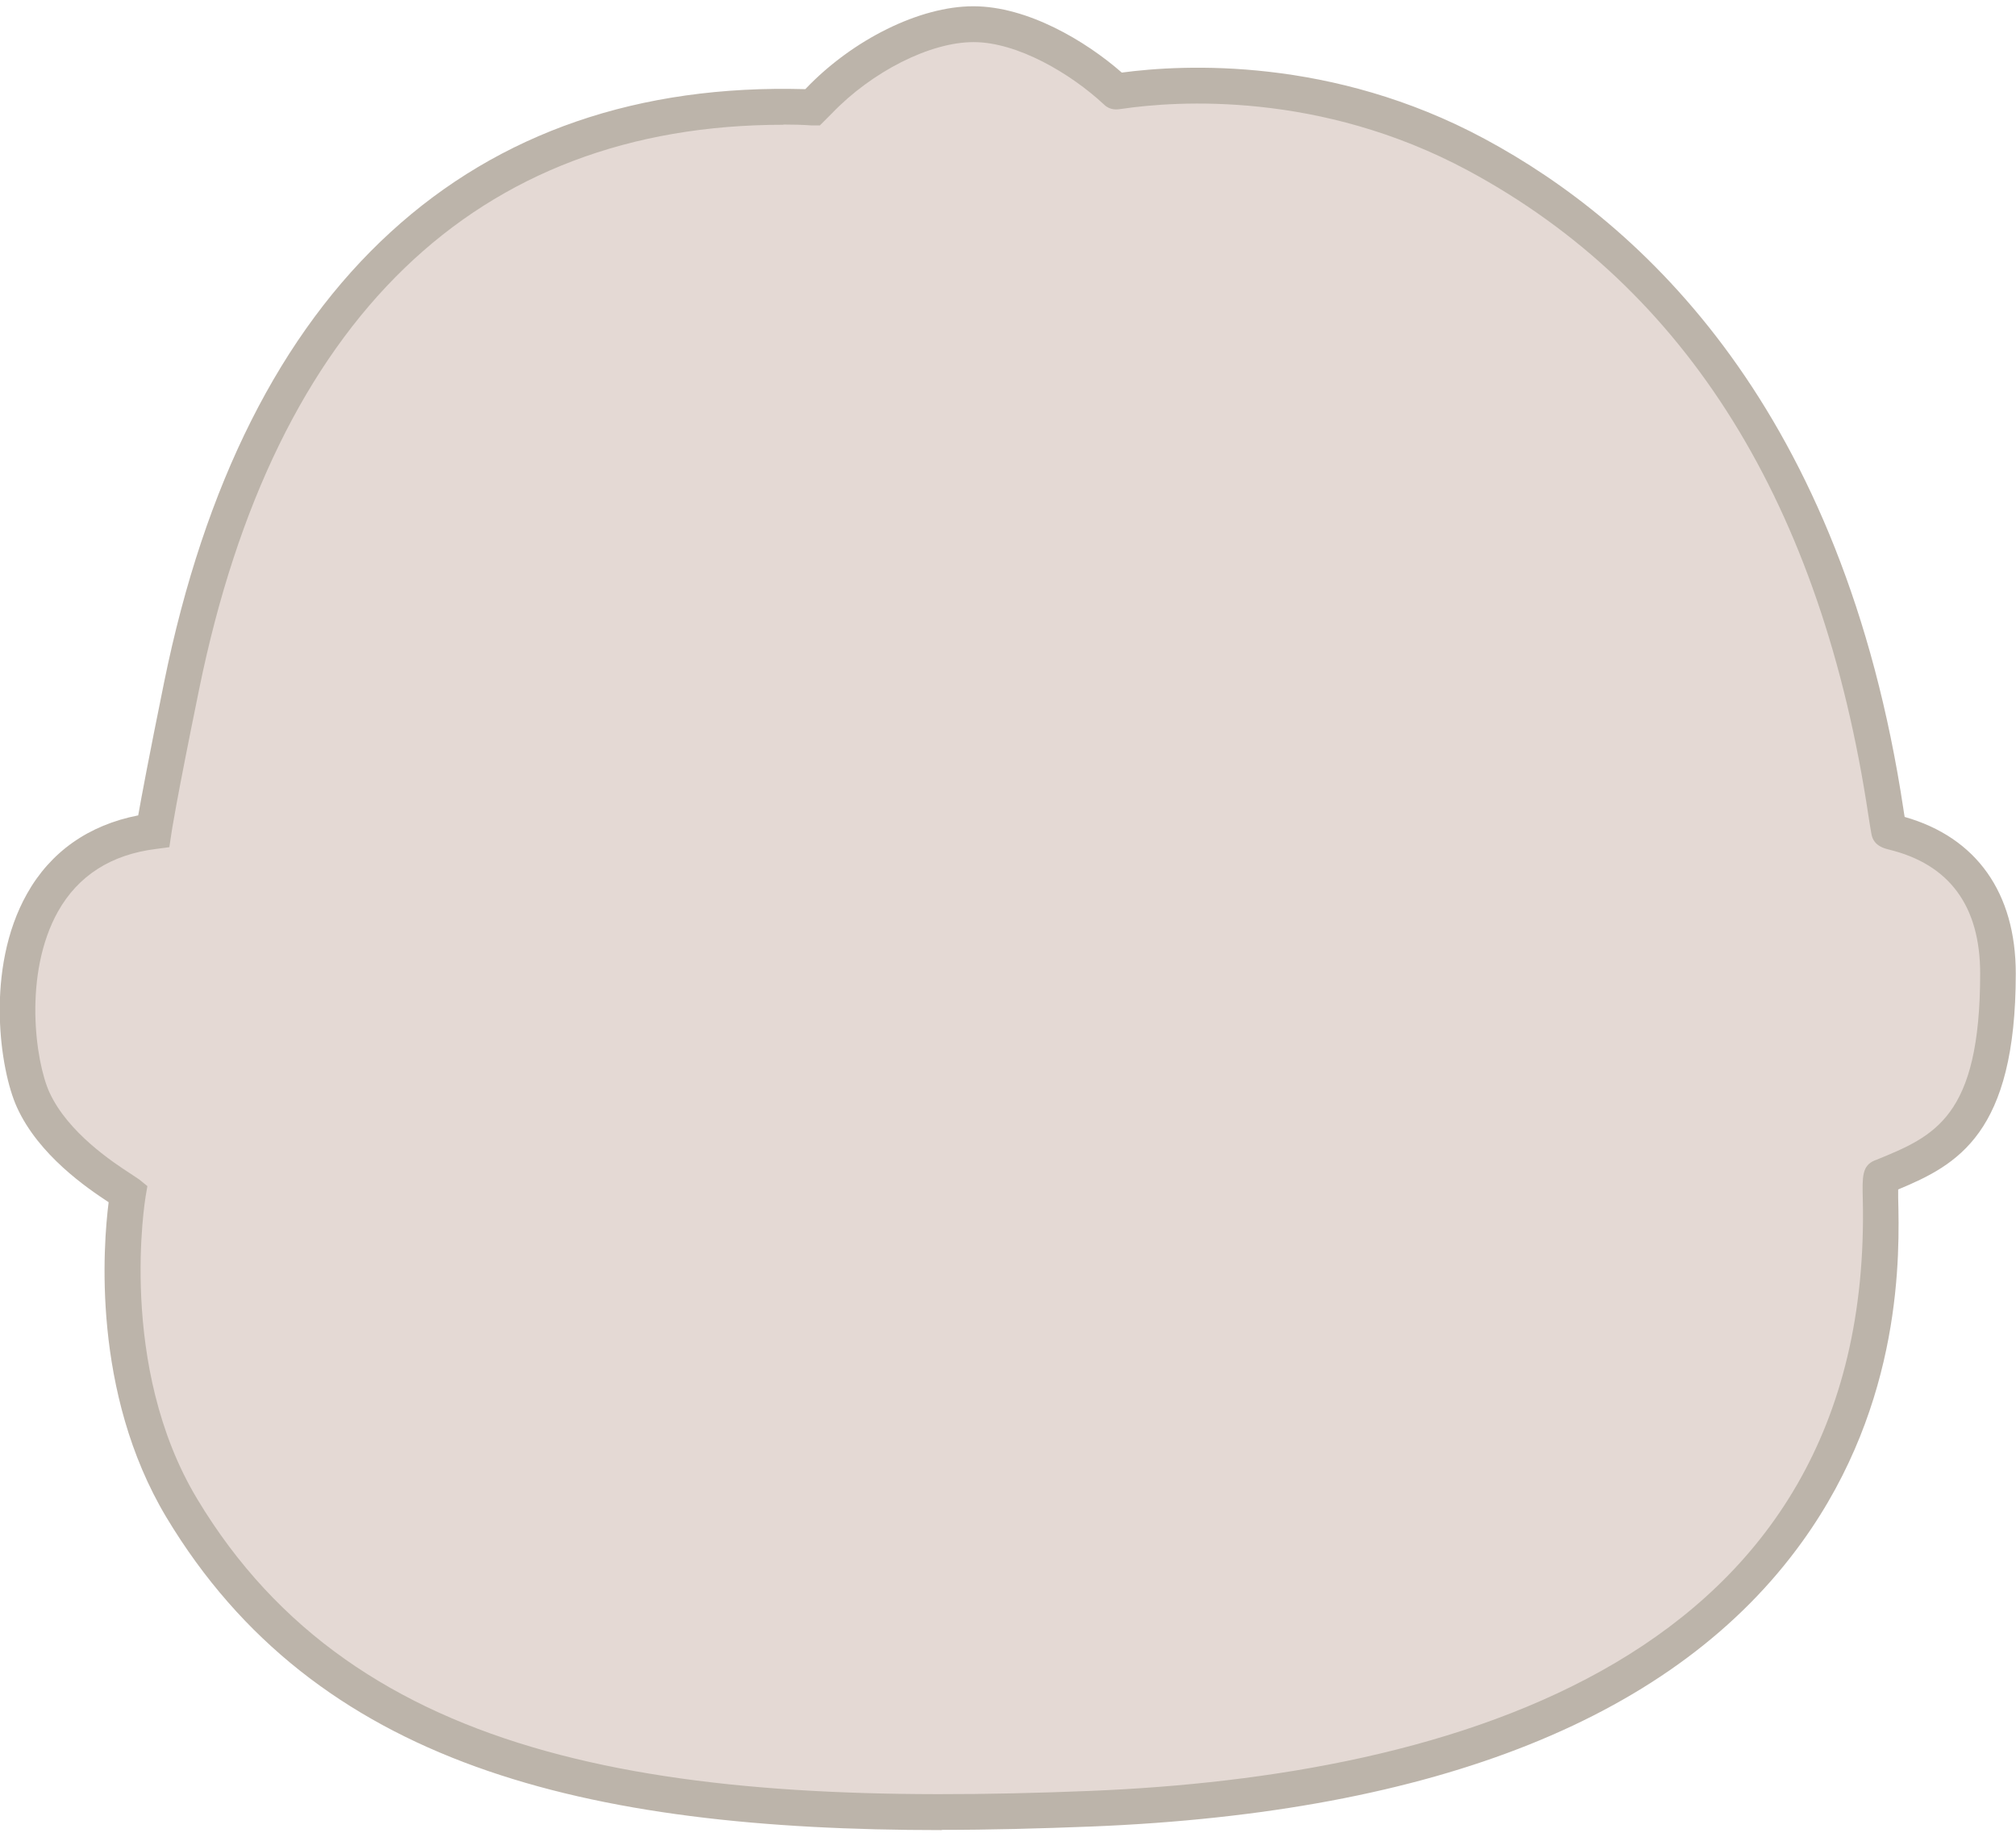 <?xml version="1.0" encoding="UTF-8"?>
<svg xmlns="http://www.w3.org/2000/svg" width="90" height="82" version="1.1" viewBox="0 0 90 82">
  <defs>
    <style>
      .cls-1 {
        fill: #c9b4a9;
      }

      .cls-2 {
        fill: #7a6a56;
      }

      .cls-3 {
        opacity: .5;
      }
    </style>
  </defs>
  <!-- Generator: Adobe Illustrator 28.6.0, SVG Export Plug-In . SVG Version: 1.2.0 Build 709)  -->
  <g>
    <g id="_レイヤー_1" data-name="レイヤー_1">
      <g class="cls-3">
        <path class="cls-1" d="M36.54,4.53c1.9-2,4.7-3.43,6.9-3.44,2.2,0,4.92,1.64,6.38,3,.04.03,7.92-1.57,16.08,2.82,16.34,8.78,17.96,27.81,18.42,30.2.02.11,4.87.51,4.87,6.36,0,7.01-2.45,7.96-5.2,9.08-.6.24,4.97,26.58-35.29,28.21-18.54.75-33.1-.94-40.59-13.43-3.77-6.29-2.4-14.04-2.4-14.04-.34-.27-3.14-1.81-4.22-4.18-1.08-2.37-1.79-11.11,5.37-12,0,0,.18-1.25,1.25-6.5C11.67,13.19,21.5,4.24,36.28,4.8l.27-.27h0Z"/>
        <path class="cls-2" d="M42.04,81.7c-15.99,0-27.97-2.91-34.61-13.96-3.35-5.59-2.82-12.17-2.58-14.07-.96-.63-3.12-2.1-4.09-4.23-.77-1.68-1.43-6.2.44-9.53,1.05-1.88,2.76-3.08,4.97-3.51.14-.79.46-2.52,1.16-5.96,1.8-8.83,5.2-15.59,10.11-20.08,4.86-4.45,11.09-6.59,18.51-6.38l.02-.02c2.1-2.2,5.1-3.68,7.47-3.68h.02c2.4,0,5,1.54,6.62,2.96,2.76-.37,9.38-.71,16.2,2.96,7.05,3.79,16.01,12.06,18.7,29.96.02.11.03.22.05.31,3.2.91,4.96,3.38,4.96,6.99,0,7.15-2.61,8.54-5.25,9.64,0,.12,0,.25,0,.37.06,2.49.22,9.1-4.28,15.35-5.62,7.82-16.3,12.1-31.73,12.72-2.3.09-4.54.15-6.7.15h0ZM34.97,5.57c-13.71,0-22.71,8.68-26.08,25.2-1.05,5.13-1.24,6.44-1.24,6.45l-.09.6-.6.08c-2,.25-3.47,1.19-4.37,2.79-1.56,2.79-1.01,6.71-.38,8.08.83,1.81,2.87,3.14,3.64,3.64.17.11.3.2.36.24l.37.3-.08.47c-.01.08-1.27,7.55,2.3,13.49,7.13,11.88,21.1,13.8,39.87,13.04,16-.65,34.98-5.76,34.49-26.44-.02-.98-.04-1.47.54-1.71l.06-.02c2.59-1.06,4.64-1.89,4.64-8.32,0-3.01-1.37-4.87-4.06-5.53-.24-.06-.69-.17-.79-.68-.04-.19-.08-.48-.14-.85-2.08-13.85-8.1-23.53-17.88-28.79-6.61-3.55-13.01-3.11-15.45-2.75-.2.03-.51.08-.79-.19-1.49-1.39-3.87-2.79-5.82-2.79h-.01c-1.94,0-4.54,1.32-6.33,3.19l-.53.53h-.35c-.43-.03-.85-.04-1.27-.04h0Z"/>
      </g>
    </g>
  </g>
</svg>